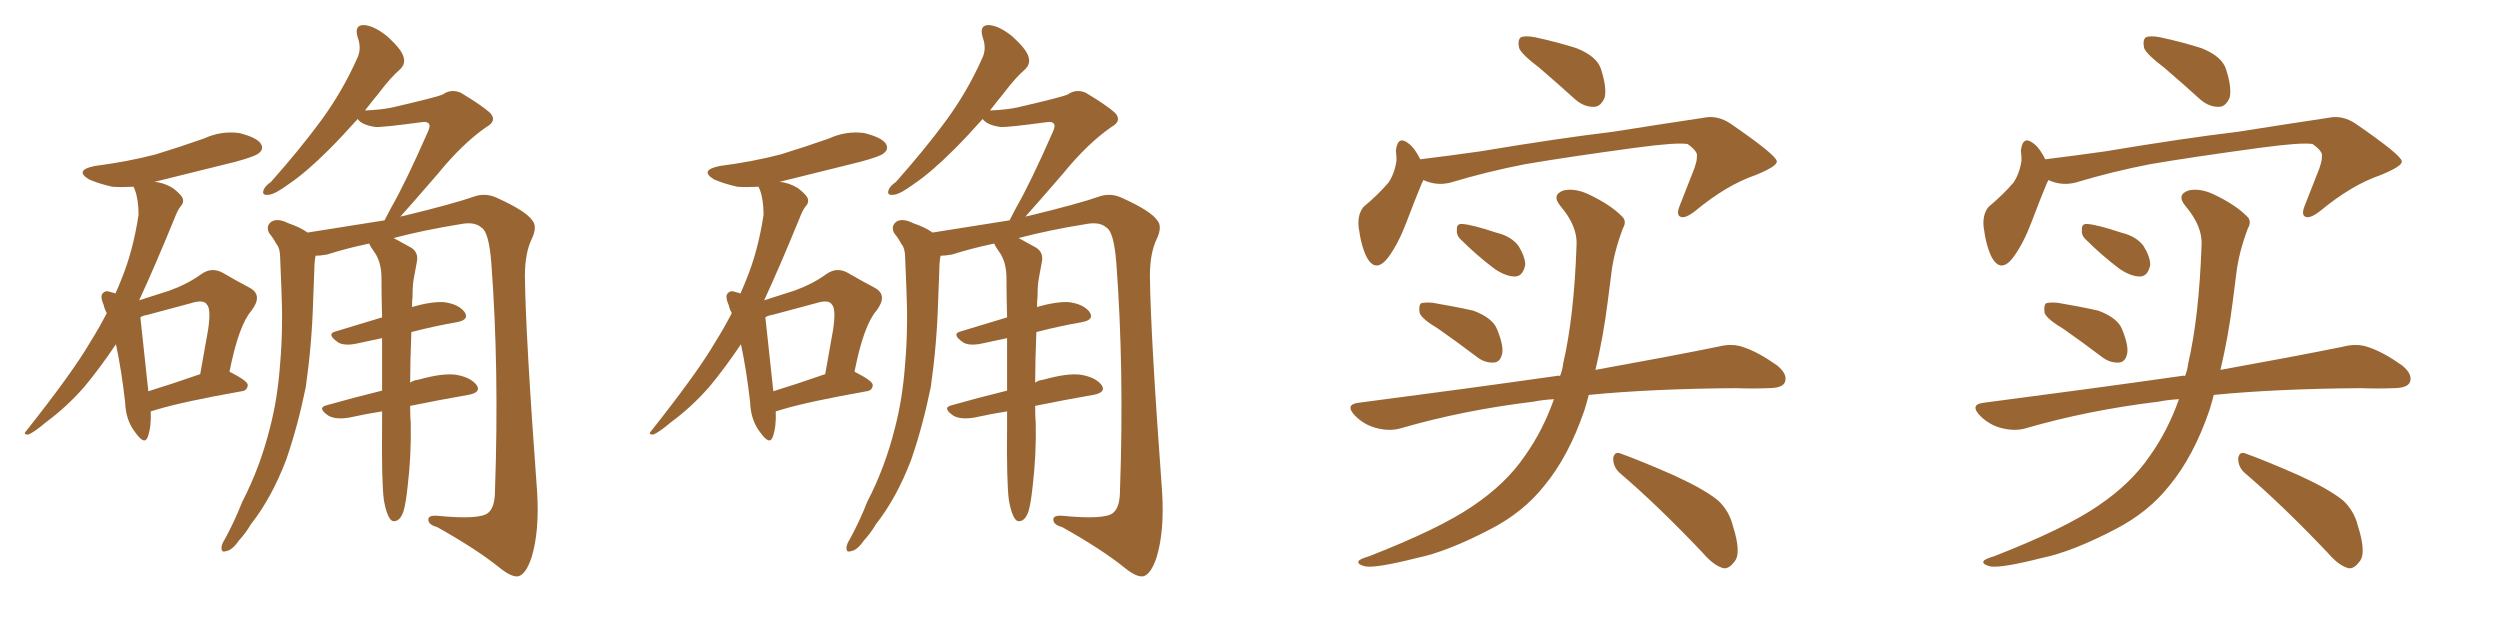 <svg xmlns="http://www.w3.org/2000/svg" xmlns:xlink="http://www.w3.org/1999/xlink" width="600" height="150"><path fill="#996633" padding="10" d="M98.44 97.41L98.44 97.41Q98.44 100.20 98.58 101.66L98.58 101.66Q98.73 109.13 97.85 116.60L97.85 116.60Q97.41 120.85 96.83 122.75L96.83 122.75Q96.24 124.51 95.21 124.95L95.21 124.95Q94.19 125.39 93.60 124.51L93.60 124.51Q92.72 123.34 92.14 120.12L92.14 120.12Q91.55 115.72 91.70 102.10L91.70 102.10Q91.70 100.20 91.70 98.73L91.70 98.73Q87.89 99.32 83.94 100.20L83.94 100.20Q80.57 100.78 78.81 99.76L78.81 99.76Q76.03 97.85 78.37 97.27L78.37 97.27Q84.52 95.51 91.70 93.75L91.70 93.75Q91.70 86.87 91.70 81.15L91.70 81.15Q88.33 81.88 85.55 82.47L85.55 82.47Q82.62 83.06 81.15 82.18L81.15 82.18Q78.22 80.13 80.57 79.54L80.57 79.54Q85.84 77.93 91.70 76.17L91.70 76.17Q91.55 70.75 91.55 66.65L91.55 66.65Q91.55 63.43 90.23 61.08L90.23 61.08Q89.65 60.21 89.06 59.33L89.06 59.33Q88.62 58.59 88.62 58.45L88.62 58.45Q83.06 59.62 78.52 61.08L78.52 61.08Q76.76 61.38 75.73 61.38L75.73 61.38Q75.44 62.99 75.44 64.75L75.44 64.75Q75.29 68.41 75.15 72.36L75.15 72.36Q74.85 82.62 73.39 92.87L73.39 92.87Q71.48 102.25 68.70 110.30L68.70 110.30Q65.19 119.53 60.21 125.83L60.21 125.83Q59.03 127.88 57.28 129.79L57.28 129.79Q55.66 132.13 54.20 132.28L54.20 132.28Q53.03 132.71 53.17 131.25L53.17 131.25Q53.32 130.37 53.91 129.49L53.91 129.49Q56.25 125.24 58.15 120.41L58.15 120.41Q62.40 112.21 64.75 102.83L64.75 102.83Q66.65 95.65 67.24 87.16L67.24 87.16Q67.97 78.81 67.53 69.14L67.53 69.14Q67.38 65.19 67.24 61.96L67.24 61.96Q67.24 59.62 66.36 58.59L66.36 58.59Q65.48 56.98 64.60 55.96L64.60 55.96Q63.72 54.20 65.19 53.17L65.19 53.17Q66.65 52.29 69.29 53.61L69.29 53.61Q71.92 54.49 73.83 55.81L73.83 55.81Q83.06 54.35 92.29 52.88L92.29 52.88Q92.87 51.71 93.90 49.80L93.90 49.80Q97.27 43.95 102.69 31.64L102.69 31.64Q103.42 30.03 102.83 29.59L102.83 29.59Q102.39 29.15 101.37 29.30L101.37 29.30Q91.55 30.62 90.09 30.47L90.09 30.47Q86.87 30.03 85.84 28.56L85.84 28.56Q82.18 32.67 78.96 35.89L78.96 35.89Q73.54 41.31 69.43 44.09L69.43 44.09Q66.06 46.58 64.60 46.73L64.60 46.73Q62.70 47.02 63.28 45.56L63.28 45.56Q63.57 44.68 65.04 43.65L65.04 43.65Q71.92 35.89 76.90 29.15L76.90 29.15Q82.18 21.97 85.69 14.06L85.69 14.06Q86.87 11.72 85.84 8.94L85.84 8.94Q84.96 6.01 87.30 6.01L87.30 6.01Q89.79 6.15 93.02 8.79L93.02 8.79Q96.39 11.87 96.83 13.62L96.83 13.62Q97.41 15.38 95.95 16.70L95.95 16.70Q93.75 18.60 90.97 22.27L90.97 22.27Q89.06 24.61 87.60 26.51L87.60 26.51Q91.41 26.37 94.19 25.78L94.19 25.78Q104.88 23.29 106.20 22.71L106.20 22.71Q108.25 21.24 110.60 22.27L110.60 22.27Q115.72 25.34 117.63 27.10L117.63 27.10Q119.38 29.00 116.75 30.47L116.75 30.47Q111.04 34.42 105.18 41.60L105.18 41.60Q98.73 49.07 95.95 52.15L95.95 52.15Q96.24 51.86 96.68 51.86L96.68 51.86Q108.84 48.93 114.26 47.02L114.26 47.02Q116.89 46.29 119.53 47.61L119.53 47.61Q126.27 50.68 127.73 52.88L127.73 52.88Q129.05 54.35 127.59 57.42L127.59 57.42Q125.98 60.79 125.98 66.21L125.98 66.21Q126.12 80.13 128.91 118.07L128.91 118.07Q129.49 127.44 127.59 133.74L127.59 133.74Q126.27 137.70 124.51 138.28L124.51 138.28Q122.90 138.72 119.68 136.08L119.68 136.08Q114.40 131.84 105.03 126.56L105.03 126.56Q102.98 125.98 102.83 124.95L102.83 124.95Q102.54 123.63 104.88 123.78L104.88 123.78Q115.28 124.80 117.19 123.05L117.19 123.05Q118.80 121.73 118.80 117.63L118.80 117.63Q119.82 88.62 117.92 63.13L117.92 63.13Q117.33 55.66 115.58 54.64L115.58 54.64Q113.96 53.17 110.74 53.76L110.74 53.76Q101.66 55.22 94.48 57.13L94.48 57.13Q96.09 58.01 98.73 59.47L98.73 59.47Q100.49 60.64 100.05 62.84L100.05 62.84Q99.76 64.60 99.32 66.80L99.32 66.80Q99.02 68.26 99.02 71.04L99.02 71.04Q98.88 72.36 98.88 73.68L98.88 73.68Q103.42 72.36 106.49 72.51L106.49 72.51Q110.01 72.95 111.47 74.85L111.47 74.85Q112.79 76.76 109.57 77.34L109.57 77.34Q104.44 78.22 98.73 79.69L98.73 79.69Q98.44 86.87 98.44 91.85L98.44 91.85Q99.17 91.26 100.49 91.11L100.49 91.11Q106.20 89.50 109.42 89.94L109.42 89.94Q112.94 90.53 114.40 92.43L114.40 92.43Q115.58 94.19 112.35 94.78L112.35 94.78Q105.62 95.95 98.44 97.41ZM36.18 98.73L36.18 98.73Q36.33 102.54 35.45 104.88L35.45 104.88Q34.72 106.93 32.52 103.86L32.52 103.86Q30.18 100.93 30.03 96.53L30.03 96.53Q29.15 88.77 27.83 82.62L27.83 82.62Q23.88 88.48 20.21 92.87L20.21 92.87Q15.97 97.71 10.99 101.37L10.99 101.37Q8.06 103.86 6.74 104.30L6.74 104.30Q5.42 104.30 6.30 103.42L6.30 103.42Q17.43 89.36 21.53 82.32L21.53 82.32Q23.73 78.81 25.63 75.15L25.63 75.15Q25.05 74.12 24.90 73.24L24.90 73.24Q23.88 70.90 24.76 70.31L24.76 70.31Q25.34 69.58 26.81 70.17L26.81 70.17Q27.54 70.31 27.69 70.46L27.69 70.46Q28.42 68.85 29.00 67.38L29.00 67.38Q31.93 60.35 33.25 51.56L33.25 51.56Q33.25 47.90 32.37 45.56L32.37 45.56Q32.08 44.97 32.08 44.82L32.08 44.82Q29.15 44.97 26.95 44.82L26.95 44.82Q23.73 44.09 21.39 43.07L21.39 43.07Q17.72 40.87 22.71 39.84L22.71 39.84Q30.62 38.82 37.35 37.06L37.35 37.06Q43.51 35.16 48.93 33.25L48.93 33.25Q53.03 31.35 57.42 31.93L57.42 31.93Q61.52 32.96 62.55 34.42L62.55 34.42Q63.43 35.74 62.11 36.77L62.11 36.77Q61.38 37.50 56.54 38.82L56.54 38.82Q46.44 41.31 37.06 43.65L37.06 43.65Q39.26 43.80 41.46 45.12L41.46 45.12Q43.21 46.44 43.80 47.46L43.80 47.46Q44.24 48.63 43.36 49.51L43.36 49.51Q42.63 50.39 41.75 52.73L41.75 52.73Q37.06 64.16 33.40 72.07L33.40 72.07Q37.50 70.75 40.72 69.73L40.72 69.73Q45.12 68.12 48.34 65.77L48.34 65.77Q50.83 64.01 53.47 65.48L53.47 65.48Q57.28 67.68 60.06 69.14L60.06 69.14Q63.13 70.90 60.35 74.56L60.35 74.56Q57.28 78.08 55.08 89.21L55.08 89.21Q59.47 91.41 59.47 92.43L59.47 92.43Q59.33 93.75 58.01 93.90L58.01 93.90Q43.95 96.39 37.65 98.29L37.65 98.29Q36.77 98.58 36.18 98.73ZM35.60 93.90L35.60 93.90L35.60 93.90Q41.31 92.14 48.05 89.79L48.05 89.79Q49.07 84.08 49.95 79.10L49.95 79.10Q50.68 74.12 49.66 73.10L49.66 73.10Q48.93 71.78 45.70 72.80L45.70 72.80Q40.72 74.12 35.30 75.59L35.30 75.59Q34.28 75.73 33.69 76.17L33.69 76.17Q34.13 80.57 35.60 93.90ZM248.44 97.41L248.44 97.41Q248.44 100.20 248.58 101.66L248.58 101.66Q248.73 109.13 247.85 116.60L247.85 116.60Q247.41 120.85 246.83 122.75L246.83 122.75Q246.24 124.51 245.21 124.95L245.21 124.95Q244.19 125.39 243.60 124.51L243.60 124.51Q242.72 123.34 242.14 120.12L242.14 120.12Q241.55 115.72 241.70 102.10L241.70 102.10Q241.70 100.20 241.70 98.73L241.70 98.73Q237.89 99.32 233.94 100.20L233.94 100.20Q230.57 100.78 228.81 99.76L228.81 99.76Q226.03 97.85 228.37 97.27L228.37 97.27Q234.52 95.51 241.70 93.75L241.70 93.75Q241.70 86.87 241.70 81.15L241.70 81.15Q238.33 81.88 235.55 82.47L235.55 82.47Q232.62 83.06 231.15 82.18L231.15 82.18Q228.22 80.13 230.57 79.54L230.57 79.54Q235.84 77.93 241.70 76.17L241.70 76.17Q241.55 70.75 241.55 66.65L241.55 66.65Q241.55 63.43 240.23 61.08L240.23 61.08Q239.65 60.21 239.06 59.33L239.06 59.33Q238.62 58.59 238.62 58.45L238.62 58.45Q233.06 59.62 228.52 61.08L228.52 61.08Q226.76 61.38 225.73 61.38L225.73 61.38Q225.44 62.99 225.44 64.75L225.44 64.75Q225.29 68.41 225.15 72.36L225.15 72.36Q224.85 82.62 223.39 92.87L223.39 92.87Q221.48 102.25 218.70 110.30L218.70 110.30Q215.19 119.53 210.21 125.83L210.21 125.83Q209.03 127.88 207.28 129.79L207.28 129.79Q205.66 132.13 204.20 132.28L204.20 132.28Q203.03 132.71 203.17 131.25L203.17 131.25Q203.32 130.37 203.91 129.49L203.91 129.49Q206.25 125.24 208.15 120.41L208.15 120.41Q212.40 112.21 214.75 102.83L214.75 102.83Q216.65 95.65 217.24 87.16L217.24 87.16Q217.97 78.81 217.53 69.14L217.53 69.14Q217.38 65.19 217.24 61.96L217.24 61.96Q217.24 59.62 216.36 58.59L216.36 58.59Q215.48 56.98 214.60 55.96L214.60 55.96Q213.72 54.20 215.19 53.17L215.19 53.17Q216.65 52.29 219.29 53.61L219.29 53.61Q221.92 54.49 223.83 55.81L223.83 55.81Q233.06 54.35 242.29 52.88L242.29 52.88Q242.87 51.71 243.90 49.80L243.90 49.80Q247.27 43.95 252.69 31.64L252.69 31.64Q253.42 30.03 252.83 29.59L252.83 29.59Q252.39 29.15 251.37 29.30L251.37 29.30Q241.55 30.62 240.09 30.47L240.09 30.47Q236.87 30.03 235.84 28.56L235.84 28.56Q232.18 32.67 228.96 35.89L228.96 35.89Q223.54 41.31 219.43 44.09L219.43 44.09Q216.06 46.58 214.60 46.73L214.60 46.73Q212.70 47.02 213.28 45.56L213.28 45.56Q213.57 44.68 215.04 43.65L215.04 43.65Q221.92 35.89 226.90 29.15L226.90 29.15Q232.18 21.97 235.69 14.06L235.69 14.06Q236.87 11.72 235.84 8.94L235.84 8.94Q234.96 6.01 237.30 6.01L237.30 6.01Q239.79 6.15 243.02 8.79L243.02 8.79Q246.39 11.87 246.83 13.62L246.83 13.62Q247.41 15.38 245.95 16.70L245.95 16.70Q243.75 18.60 240.97 22.27L240.97 22.27Q239.06 24.61 237.60 26.51L237.60 26.51Q241.41 26.37 244.19 25.78L244.19 25.78Q254.88 23.29 256.20 22.71L256.20 22.71Q258.25 21.24 260.60 22.27L260.60 22.27Q265.72 25.34 267.63 27.10L267.63 27.10Q269.38 29.00 266.75 30.47L266.75 30.47Q261.04 34.42 255.18 41.60L255.18 41.60Q248.73 49.07 245.95 52.15L245.95 52.15Q246.24 51.86 246.68 51.86L246.68 51.86Q258.84 48.93 264.26 47.02L264.26 47.02Q266.89 46.29 269.53 47.61L269.53 47.61Q276.27 50.68 277.73 52.88L277.73 52.88Q279.05 54.35 277.59 57.42L277.59 57.42Q275.98 60.79 275.98 66.21L275.98 66.21Q276.12 80.13 278.91 118.07L278.91 118.07Q279.49 127.44 277.59 133.74L277.59 133.74Q276.27 137.70 274.51 138.28L274.51 138.28Q272.90 138.72 269.68 136.08L269.68 136.08Q264.40 131.84 255.03 126.56L255.03 126.56Q252.98 125.98 252.83 124.95L252.83 124.95Q252.54 123.63 254.88 123.78L254.88 123.78Q265.28 124.80 267.19 123.05L267.19 123.05Q268.80 121.73 268.80 117.63L268.80 117.63Q269.82 88.62 267.92 63.13L267.92 63.13Q267.33 55.66 265.58 54.64L265.58 54.64Q263.96 53.17 260.74 53.76L260.74 53.76Q251.66 55.22 244.48 57.13L244.48 57.13Q246.09 58.01 248.73 59.47L248.73 59.47Q250.49 60.64 250.05 62.84L250.05 62.84Q249.76 64.60 249.32 66.80L249.32 66.80Q249.02 68.26 249.02 71.04L249.02 71.04Q248.88 72.36 248.88 73.68L248.88 73.68Q253.42 72.36 256.49 72.51L256.49 72.51Q260.01 72.95 261.47 74.85L261.47 74.85Q262.79 76.76 259.57 77.34L259.57 77.34Q254.44 78.22 248.73 79.69L248.73 79.69Q248.44 86.87 248.44 91.85L248.44 91.85Q249.17 91.26 250.49 91.11L250.49 91.11Q256.20 89.50 259.42 89.94L259.42 89.94Q262.94 90.53 264.40 92.43L264.40 92.43Q265.58 94.19 262.35 94.78L262.35 94.78Q255.62 95.95 248.44 97.41ZM186.18 98.73L186.18 98.73Q186.33 102.54 185.45 104.88L185.45 104.88Q184.72 106.93 182.52 103.86L182.52 103.86Q180.18 100.93 180.03 96.53L180.03 96.53Q179.15 88.77 177.83 82.62L177.83 82.62Q173.88 88.48 170.21 92.87L170.21 92.87Q165.97 97.71 160.99 101.37L160.99 101.37Q158.06 103.86 156.74 104.30L156.74 104.30Q155.42 104.30 156.30 103.42L156.30 103.42Q167.43 89.36 171.53 82.32L171.53 82.32Q173.73 78.81 175.63 75.15L175.63 75.15Q175.05 74.12 174.90 73.24L174.90 73.24Q173.88 70.90 174.76 70.31L174.76 70.31Q175.34 69.58 176.81 70.17L176.81 70.17Q177.54 70.31 177.69 70.46L177.69 70.46Q178.42 68.85 179.00 67.38L179.00 67.38Q181.93 60.35 183.25 51.56L183.25 51.56Q183.25 47.90 182.37 45.56L182.37 45.56Q182.08 44.97 182.08 44.82L182.08 44.82Q179.15 44.97 176.95 44.82L176.95 44.82Q173.73 44.09 171.39 43.07L171.39 43.07Q167.72 40.87 172.71 39.84L172.71 39.84Q180.62 38.82 187.35 37.06L187.35 37.06Q193.51 35.16 198.93 33.25L198.93 33.25Q203.03 31.35 207.42 31.93L207.42 31.93Q211.52 32.96 212.55 34.42L212.55 34.42Q213.43 35.74 212.11 36.77L212.11 36.77Q211.38 37.50 206.54 38.82L206.54 38.82Q196.44 41.31 187.06 43.65L187.06 43.65Q189.26 43.80 191.46 45.12L191.46 45.12Q193.21 46.44 193.80 47.46L193.80 47.46Q194.24 48.63 193.36 49.51L193.36 49.51Q192.63 50.39 191.75 52.73L191.75 52.73Q187.06 64.16 183.40 72.07L183.40 72.07Q187.50 70.75 190.72 69.73L190.72 69.73Q195.12 68.12 198.34 65.77L198.34 65.77Q200.83 64.01 203.47 65.48L203.47 65.48Q207.28 67.68 210.06 69.14L210.06 69.14Q213.13 70.90 210.35 74.56L210.35 74.56Q207.28 78.08 205.08 89.21L205.08 89.21Q209.47 91.41 209.47 92.43L209.47 92.43Q209.33 93.75 208.01 93.90L208.01 93.90Q193.95 96.39 187.65 98.29L187.65 98.29Q186.77 98.58 186.18 98.73ZM185.60 93.90L185.60 93.90L185.60 93.90Q191.31 92.14 198.05 89.79L198.05 89.79Q199.07 84.08 199.95 79.10L199.95 79.10Q200.68 74.12 199.66 73.10L199.66 73.10Q198.93 71.78 195.70 72.80L195.70 72.80Q190.72 74.12 185.30 75.59L185.30 75.59Q184.28 75.73 183.69 76.17L183.69 76.17Q184.13 80.57 185.60 93.90ZM345.26 78.96L345.26 78.96Q341.31 76.61 340.72 75.15L340.72 75.15Q340.43 73.39 341.02 72.80L341.02 72.80Q341.89 72.51 343.80 72.66L343.80 72.66Q349.07 73.54 353.61 74.56L353.61 74.56Q358.30 76.32 359.33 79.10L359.33 79.10Q360.94 83.06 360.50 84.96L360.50 84.96Q360.06 86.87 358.59 87.01L358.59 87.01Q356.40 87.16 354.49 85.69L354.49 85.69Q349.66 82.03 345.26 78.96ZM350.68 57.57L350.68 57.57Q349.51 56.54 349.66 55.22L349.66 55.22Q349.51 53.61 350.98 53.76L350.98 53.76Q353.32 53.91 359.03 55.81L359.03 55.81Q362.70 56.69 364.45 59.03L364.45 59.03Q366.06 61.67 366.06 63.57L366.06 63.57Q365.48 66.36 363.57 66.36L363.57 66.36Q361.38 66.36 358.59 64.45L358.59 64.45Q354.35 61.23 350.68 57.57ZM372.95 95.80L372.95 95.80Q370.31 95.95 368.12 96.39L368.12 96.39Q351.12 98.44 336.04 102.83L336.04 102.83Q333.40 103.56 330.18 102.69L330.18 102.69Q327.39 101.95 325.20 99.76L325.20 99.76Q322.71 97.12 325.93 96.68L325.93 96.68Q351.86 93.31 373.54 90.23L373.54 90.23Q373.97 90.09 374.41 90.23L374.41 90.23Q375 88.77 375.15 87.30L375.15 87.30Q377.78 76.03 378.37 58.89L378.37 58.89Q378.66 54.35 374.56 49.51L374.56 49.51Q372.22 46.73 375.29 45.70L375.29 45.70Q377.93 45.12 381.15 46.58L381.15 46.58Q386.43 49.07 389.21 51.86L389.21 51.86Q390.53 53.03 389.50 54.79L389.50 54.79Q387.30 60.64 386.72 65.63L386.72 65.63Q386.28 68.85 385.84 72.51L385.84 72.51Q384.81 80.71 382.91 88.77L382.91 88.77Q400.78 85.55 412.35 83.20L412.35 83.20Q415.72 82.32 418.51 83.35L418.51 83.35Q422.02 84.52 426.56 87.74L426.56 87.74Q429.20 89.94 428.32 91.85L428.32 91.85Q427.59 93.16 424.37 93.16L424.37 93.16Q420.70 93.31 416.60 93.16L416.60 93.16Q396.24 93.31 381.30 94.78L381.30 94.78Q380.86 96.53 380.27 98.44L380.27 98.44Q376.46 109.57 370.61 116.60L370.61 116.60Q365.63 122.90 357.71 127.00L357.71 127.00Q347.31 132.42 340.14 133.89L340.14 133.89Q330.32 136.38 327.69 135.94L327.69 135.94Q325.34 135.35 326.22 134.47L326.22 134.47Q326.81 134.03 328.71 133.45L328.71 133.45Q345.56 126.86 353.47 121.44L353.47 121.44Q361.52 116.02 366.06 109.28L366.06 109.28Q370.31 103.27 372.95 95.80ZM388.92 113.67L388.92 113.67Q387.16 112.21 387.16 110.01L387.16 110.01Q387.45 108.25 388.92 108.84L388.92 108.84Q393.46 110.45 401.81 114.11L401.81 114.11Q409.13 117.48 412.35 120.12L412.35 120.12Q414.99 122.61 415.87 126.12L415.87 126.12Q418.07 133.01 416.16 134.91L416.16 134.91Q414.99 136.52 413.67 136.38L413.67 136.38Q411.33 135.79 408.69 132.71L408.69 132.71Q397.85 121.29 388.92 113.67ZM369.43 16.26L369.43 16.26Q365.19 13.04 364.60 11.57L364.60 11.57Q364.16 9.52 365.04 8.94L365.04 8.94Q366.06 8.50 368.41 8.94L368.41 8.94Q373.83 10.11 378.37 11.57L378.37 11.57Q383.20 13.48 384.23 16.55L384.23 16.55Q385.69 21.09 385.11 23.44L385.11 23.44Q384.23 25.49 382.76 25.63L382.76 25.63Q380.27 25.78 378.08 23.88L378.08 23.88Q373.54 19.78 369.43 16.26ZM340.87 38.23L340.87 38.23L340.87 38.23Q348.05 37.35 355.22 36.33L355.22 36.33Q374.56 33.11 387.01 31.64L387.01 31.64Q399.02 29.74 408.84 28.27L408.84 28.27Q412.21 27.54 415.43 29.74L415.43 29.74Q426.27 37.21 426.42 38.67L426.42 38.67Q426.71 39.84 421.29 42.04L421.29 42.04Q414.40 44.38 406.79 50.68L406.79 50.68Q404.30 52.59 403.27 52.00L403.27 52.00Q402.25 51.56 403.13 49.37L403.13 49.37Q404.88 44.82 406.64 40.43L406.64 40.43Q407.37 38.23 407.23 37.65L407.23 37.65Q407.67 36.47 405.03 34.57L405.03 34.57Q402.39 34.13 392.58 35.45L392.58 35.45Q376.32 37.65 366.06 39.40L366.06 39.40Q356.98 41.16 348.19 43.80L348.19 43.80Q344.82 44.68 341.60 43.21L341.60 43.21Q341.46 43.65 341.31 43.80L341.31 43.80Q339.84 47.31 337.50 53.47L337.50 53.47Q335.60 58.45 333.25 61.67L333.25 61.67Q330.18 65.77 327.98 61.67L327.98 61.67Q326.66 59.03 326.07 54.49L326.07 54.49Q325.78 51.42 327.25 49.66L327.25 49.66Q330.91 46.58 333.25 43.80L333.25 43.80Q334.72 41.60 335.16 38.53L335.16 38.53Q335.16 37.21 335.01 36.18L335.01 36.18Q335.45 32.23 338.23 34.57L338.23 34.57Q339.55 35.60 340.87 38.23ZM495.26 78.96L495.26 78.96Q491.31 76.61 490.72 75.15L490.72 75.15Q490.43 73.39 491.02 72.80L491.02 72.80Q491.89 72.51 493.80 72.66L493.80 72.66Q499.07 73.54 503.61 74.56L503.61 74.56Q508.30 76.32 509.33 79.10L509.33 79.10Q510.94 83.06 510.50 84.96L510.50 84.96Q510.06 86.87 508.59 87.01L508.59 87.01Q506.40 87.16 504.49 85.69L504.49 85.69Q499.66 82.03 495.26 78.96ZM500.68 57.57L500.68 57.57Q499.51 56.54 499.66 55.22L499.66 55.22Q499.51 53.61 500.98 53.76L500.98 53.76Q503.32 53.91 509.03 55.81L509.03 55.81Q512.70 56.69 514.45 59.03L514.45 59.03Q516.06 61.67 516.06 63.57L516.06 63.57Q515.48 66.36 513.57 66.36L513.57 66.36Q511.38 66.36 508.59 64.45L508.59 64.45Q504.35 61.23 500.68 57.57ZM522.95 95.80L522.95 95.80Q520.31 95.95 518.12 96.39L518.12 96.39Q501.12 98.44 486.04 102.83L486.04 102.83Q483.40 103.56 480.18 102.69L480.18 102.69Q477.39 101.95 475.20 99.76L475.20 99.76Q472.71 97.12 475.93 96.68L475.93 96.68Q501.86 93.31 523.54 90.23L523.54 90.23Q523.97 90.09 524.41 90.23L524.41 90.23Q525 88.77 525.15 87.30L525.15 87.30Q527.78 76.03 528.37 58.89L528.37 58.89Q528.66 54.35 524.56 49.51L524.56 49.51Q522.22 46.73 525.29 45.70L525.29 45.70Q527.93 45.12 531.15 46.58L531.15 46.58Q536.43 49.07 539.21 51.86L539.21 51.86Q540.53 53.03 539.50 54.79L539.50 54.79Q537.30 60.64 536.72 65.63L536.72 65.63Q536.28 68.85 535.84 72.51L535.84 72.51Q534.81 80.71 532.91 88.77L532.91 88.77Q550.78 85.55 562.35 83.20L562.35 83.20Q565.72 82.32 568.51 83.35L568.51 83.35Q572.02 84.52 576.56 87.74L576.56 87.74Q579.20 89.94 578.32 91.85L578.32 91.85Q577.59 93.16 574.37 93.16L574.37 93.16Q570.70 93.31 566.60 93.16L566.60 93.16Q546.24 93.31 531.30 94.78L531.30 94.78Q530.86 96.53 530.27 98.44L530.27 98.44Q526.46 109.57 520.61 116.60L520.61 116.60Q515.63 122.90 507.71 127.00L507.71 127.00Q497.31 132.42 490.14 133.89L490.14 133.89Q480.32 136.38 477.69 135.94L477.69 135.94Q475.34 135.35 476.22 134.47L476.22 134.47Q476.81 134.03 478.71 133.45L478.71 133.45Q495.56 126.86 503.47 121.44L503.47 121.44Q511.52 116.02 516.06 109.28L516.06 109.28Q520.31 103.27 522.95 95.80ZM538.92 113.67L538.92 113.67Q537.16 112.21 537.16 110.01L537.16 110.01Q537.45 108.25 538.92 108.84L538.92 108.84Q543.46 110.45 551.81 114.11L551.81 114.11Q559.13 117.48 562.35 120.12L562.35 120.12Q564.99 122.61 565.87 126.12L565.87 126.12Q568.07 133.01 566.16 134.91L566.16 134.91Q564.99 136.52 563.67 136.38L563.67 136.38Q561.33 135.79 558.69 132.71L558.69 132.71Q547.85 121.29 538.92 113.67ZM519.43 16.26L519.43 16.26Q515.19 13.04 514.60 11.57L514.60 11.57Q514.16 9.52 515.04 8.94L515.04 8.94Q516.06 8.50 518.41 8.94L518.41 8.94Q523.83 10.11 528.37 11.57L528.37 11.57Q533.20 13.48 534.23 16.55L534.23 16.55Q535.69 21.09 535.11 23.44L535.11 23.44Q534.23 25.49 532.76 25.63L532.76 25.63Q530.27 25.78 528.08 23.88L528.08 23.88Q523.54 19.78 519.43 16.26ZM490.87 38.23L490.87 38.23L490.87 38.23Q498.05 37.35 505.22 36.33L505.22 36.33Q524.56 33.11 537.01 31.64L537.01 31.64Q549.02 29.74 558.84 28.27L558.84 28.27Q562.21 27.54 565.43 29.74L565.43 29.74Q576.27 37.21 576.42 38.67L576.42 38.67Q576.71 39.84 571.29 42.04L571.29 42.04Q564.40 44.38 556.79 50.68L556.79 50.68Q554.30 52.59 553.27 52.00L553.27 52.00Q552.25 51.56 553.13 49.37L553.13 49.37Q554.88 44.82 556.64 40.43L556.64 40.43Q557.37 38.23 557.23 37.65L557.23 37.65Q557.67 36.47 555.03 34.57L555.03 34.57Q552.39 34.13 542.58 35.45L542.58 35.45Q526.32 37.65 516.06 39.40L516.06 39.40Q506.98 41.16 498.19 43.80L498.19 43.80Q494.82 44.68 491.60 43.21L491.60 43.21Q491.46 43.65 491.31 43.80L491.31 43.80Q489.84 47.31 487.50 53.47L487.50 53.47Q485.60 58.45 483.25 61.67L483.25 61.67Q480.18 65.77 477.98 61.67L477.98 61.67Q476.66 59.03 476.07 54.49L476.07 54.49Q475.78 51.42 477.25 49.66L477.25 49.66Q480.91 46.58 483.25 43.80L483.25 43.80Q484.72 41.60 485.16 38.53L485.16 38.53Q485.16 37.21 485.01 36.18L485.01 36.18Q485.45 32.23 488.23 34.57L488.23 34.57Q489.55 35.60 490.87 38.23Z"/></svg>